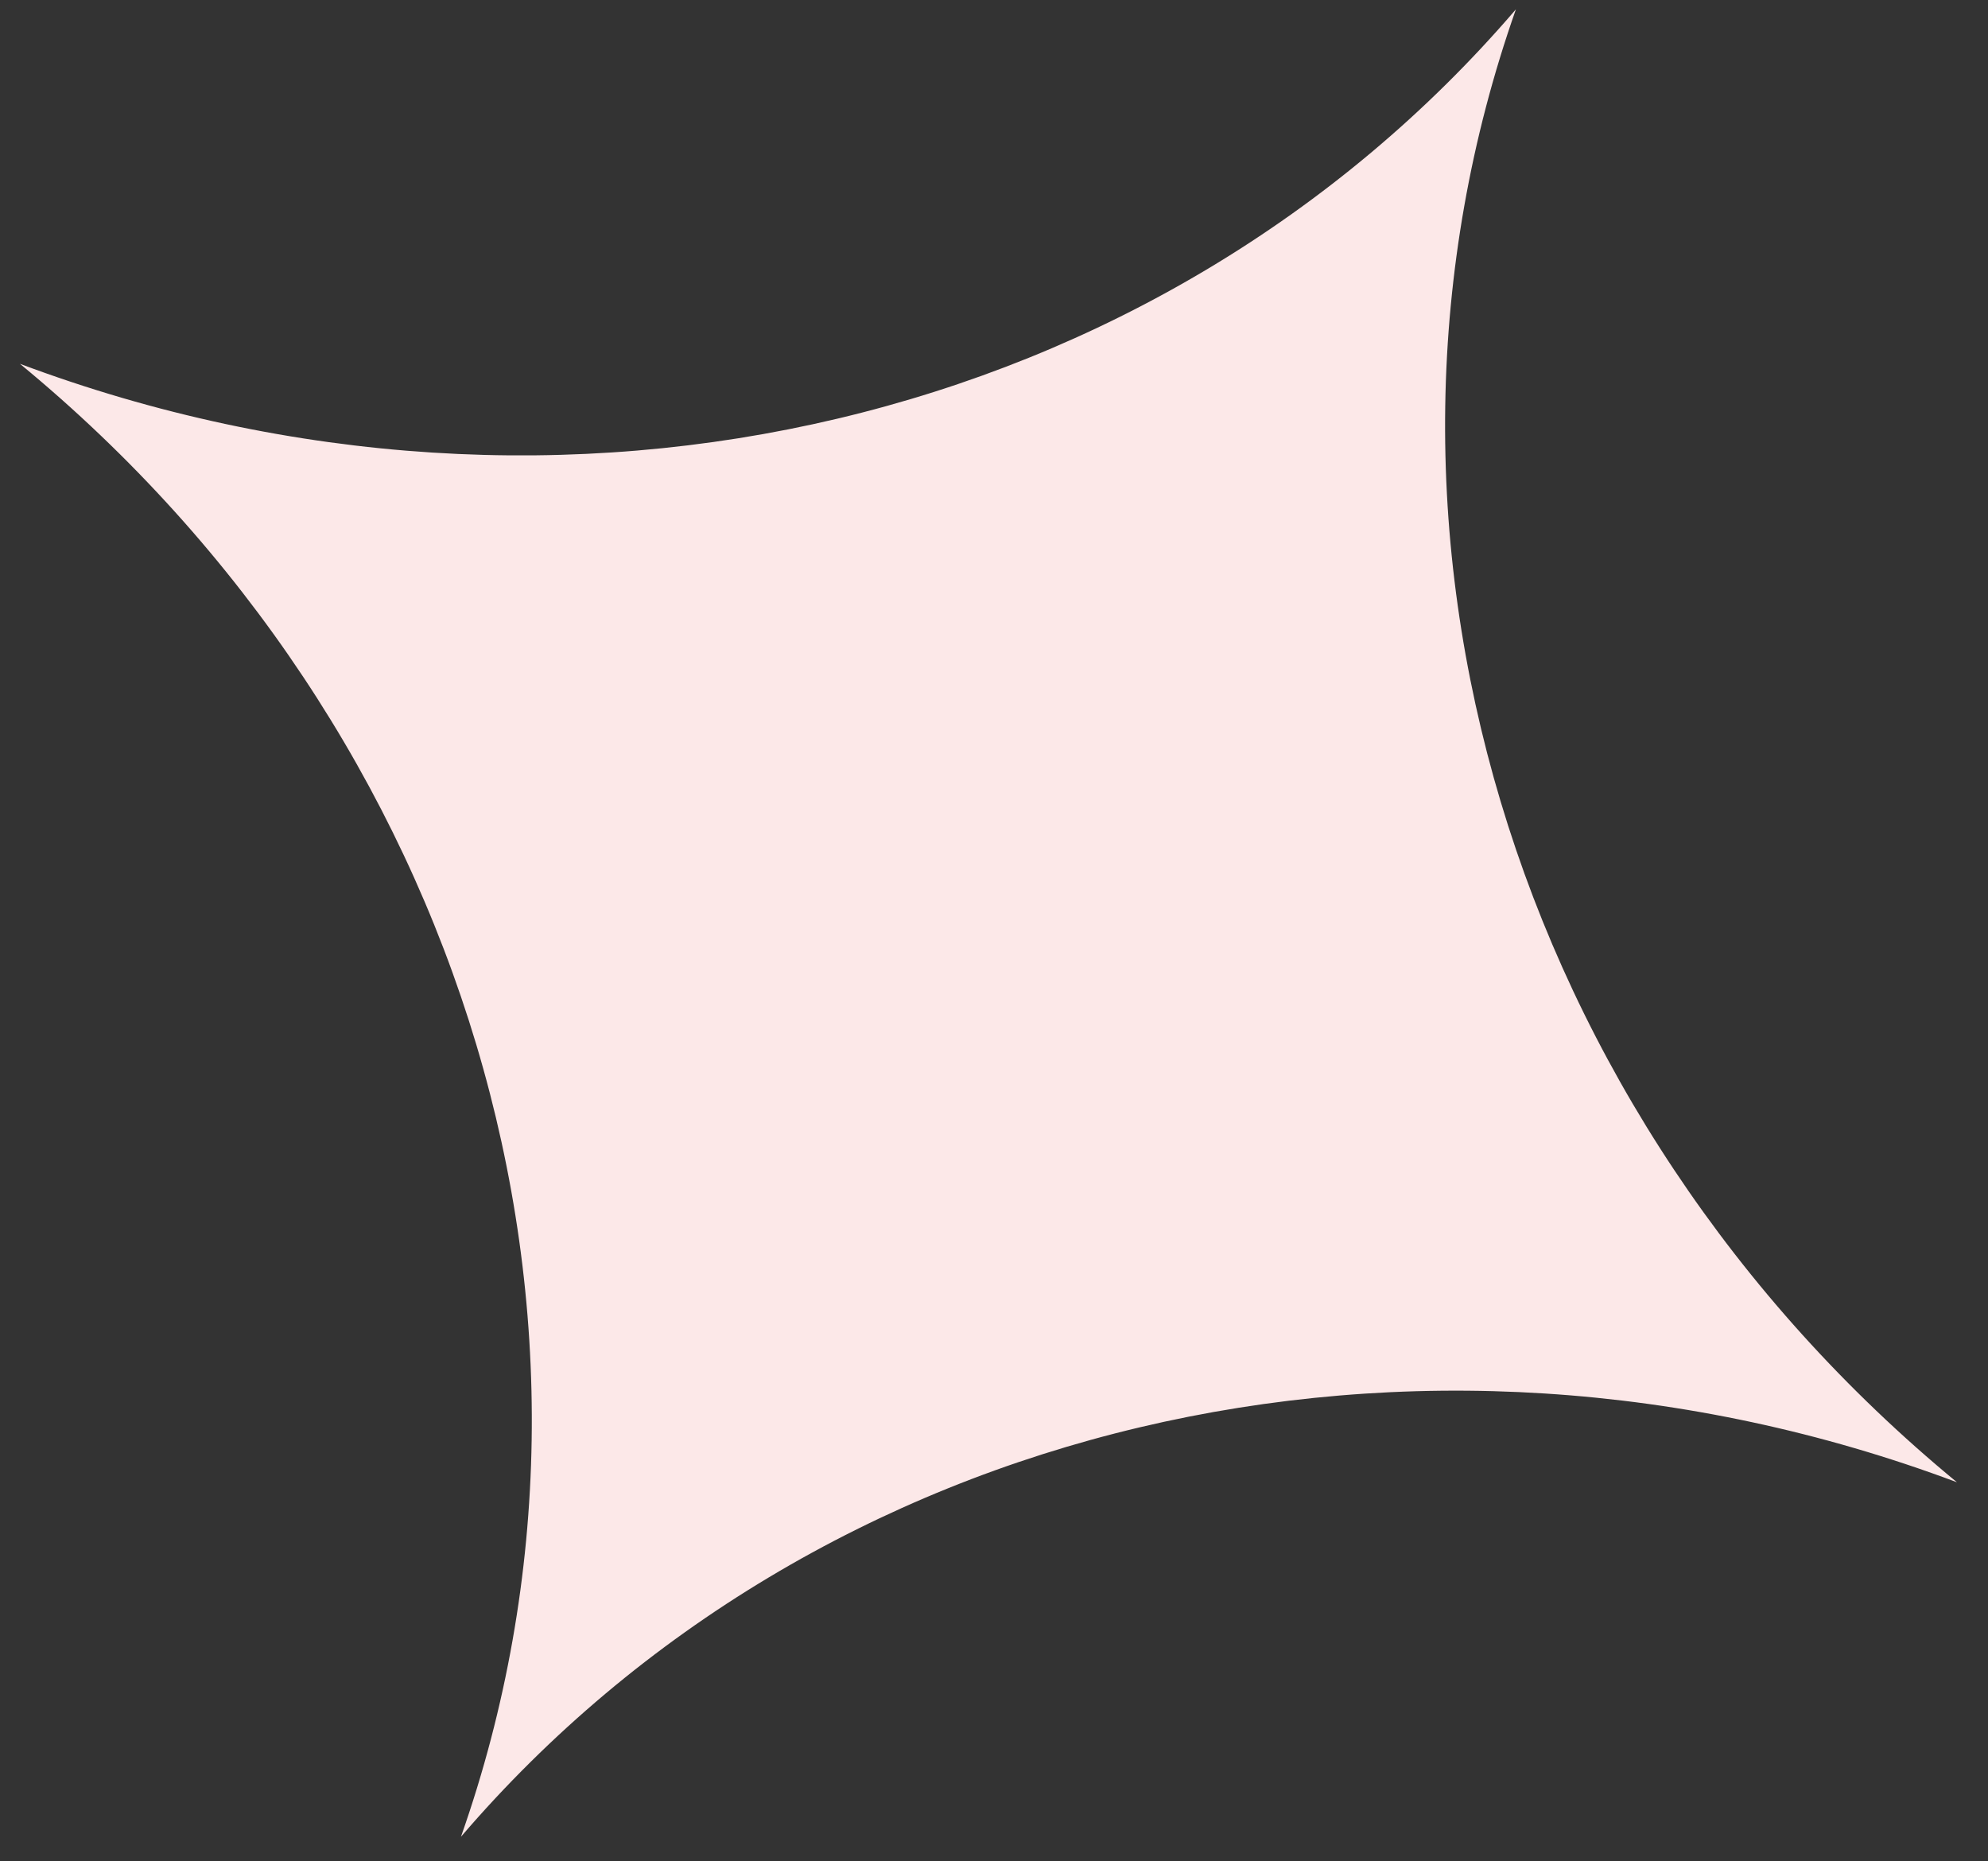 <?xml version="1.0" encoding="UTF-8"?> <svg xmlns="http://www.w3.org/2000/svg" width="47" height="44" viewBox="0 0 47 44" fill="none"><rect x="0" y="0" width="47" height="44" fill="#333333" stroke="none"/> <path d="M35.839 0.22C31.538 12.434 35.704 26.347 46.266 35.039C33.457 30.239 19.325 33.587 10.898 43.419C15.201 31.202 11.033 17.292 0.471 8.6C13.279 13.4 27.412 10.052 35.839 0.22Z" fill="#FCE8E8"></path> </svg> 